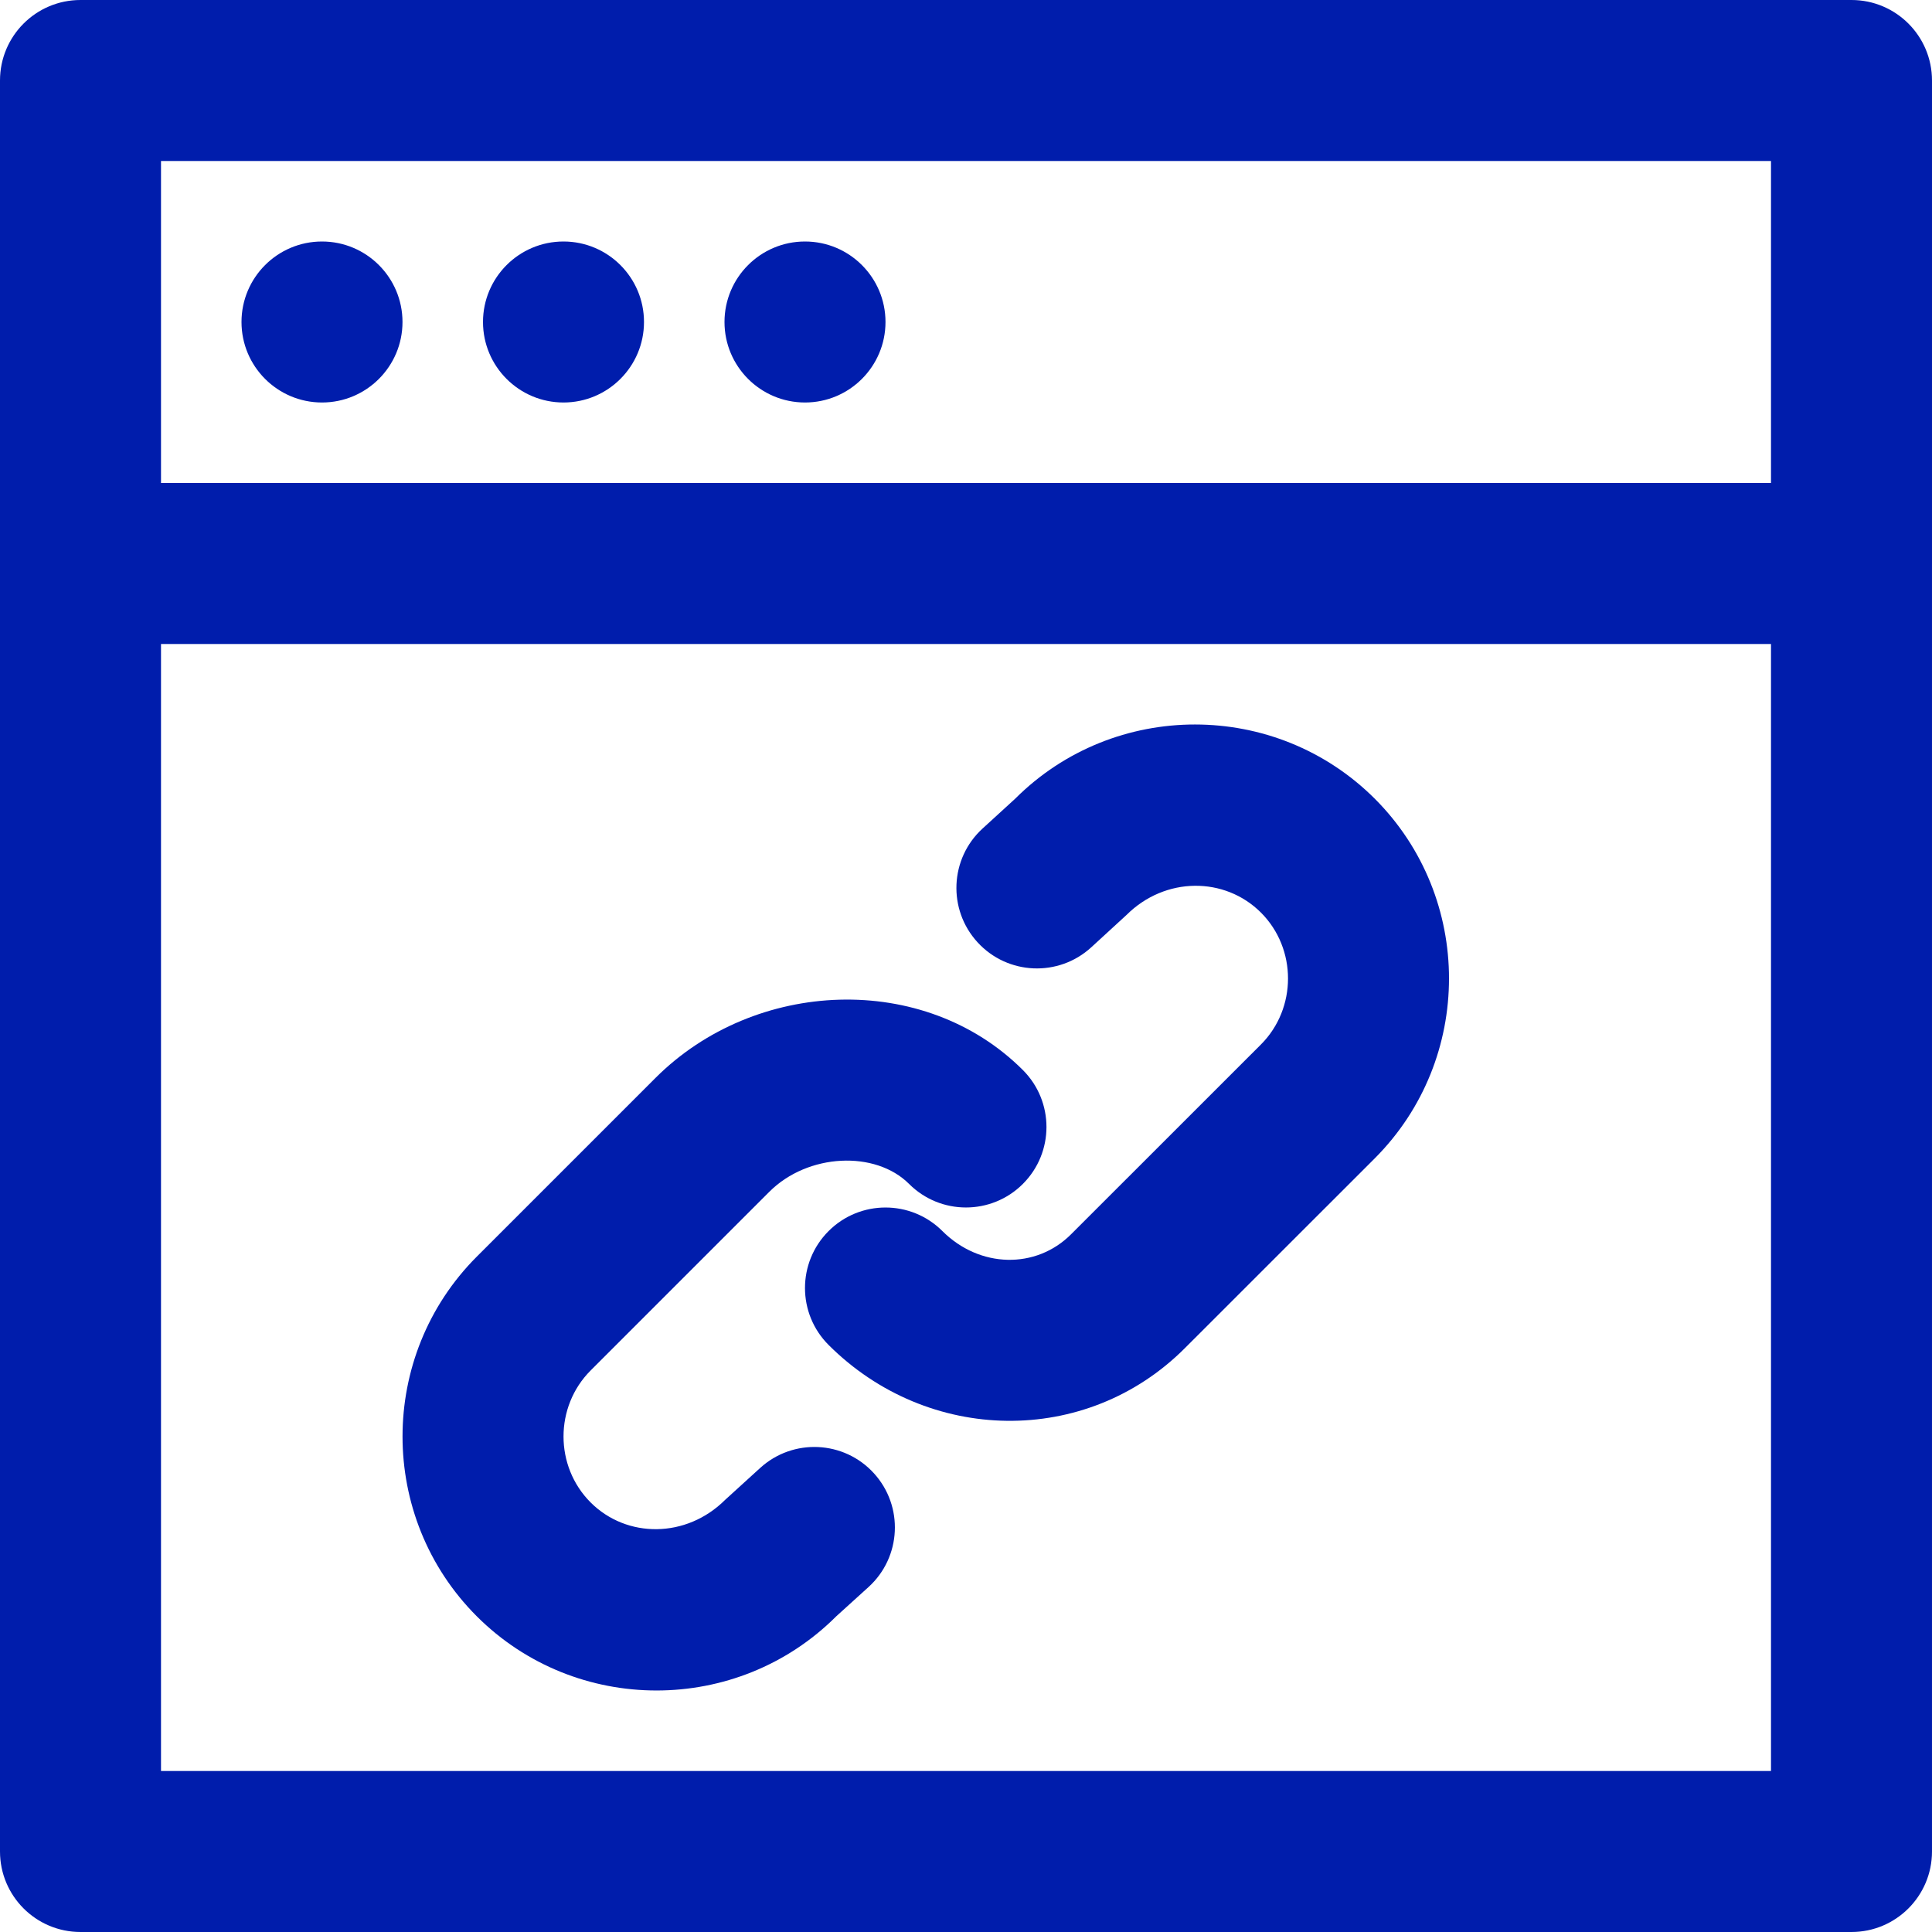 <svg xmlns="http://www.w3.org/2000/svg" xmlns:xlink="http://www.w3.org/1999/xlink" fill="#001DAC" height="64px" width="64px" id="Layer_1" viewBox="0 0 512 512" xml:space="preserve"><g id="SVGRepo_bgCarrier" stroke-width="0"></g><g id="SVGRepo_tracerCarrier" stroke-linecap="round" stroke-linejoin="round"></g><g id="SVGRepo_iconCarrier"> <g> <g> <g> <path d="M490.667,0H21.333C9.551,0,0,9.551,0,21.333v128v341.333C0,502.449,9.551,512,21.333,512h469.333 c11.782,0,21.333-9.551,21.333-21.333V149.333v-128C512,9.551,502.449,0,490.667,0z M42.667,42.667h426.667V128H42.667V42.667z M469.333,469.333H42.667V170.667h426.667V469.333z"></path> <path d="M85.333,64C73.557,64,64,73.557,64,85.333s9.557,21.333,21.333,21.333s21.333-9.557,21.333-21.333S97.109,64,85.333,64z"></path> <path d="M149.333,64C137.557,64,128,73.557,128,85.333s9.557,21.333,21.333,21.333s21.333-9.557,21.333-21.333 S161.109,64,149.333,64z"></path> <path d="M213.333,64C201.557,64,192,73.557,192,85.333s9.557,21.333,21.333,21.333s21.333-9.557,21.333-21.333 S225.109,64,213.333,64z"></path> <path d="M289.214,251.029l9.323-8.555c10.243-10.204,26.04-10.204,35.631-0.625c9.561,9.573,9.561,25.37-0.018,34.961 l-50.313,50.292c-9.283,9.294-24.212,9.016-34.098-0.859c-8.336-8.326-21.844-8.318-30.17,0.018 c-8.326,8.336-8.318,21.844,0.018,30.17c26.305,26.273,68.237,27.055,94.426,0.835l50.313-50.292 c26.23-26.261,26.23-69.046,0.012-95.295c-26.267-26.236-69.051-26.236-95.301-0.018l-8.67,7.93 c-8.681,7.966-9.261,21.461-1.295,30.142C267.038,258.416,280.533,258.995,289.214,251.029z"></path> <path d="M221.626,428.327l8.556-7.757c8.713-7.931,9.346-21.424,1.414-30.137s-21.424-9.346-30.137-1.414l-9.28,8.448 c-10.291,10.258-26.096,10.258-35.663,0.691c-9.57-9.582-9.57-25.379,0.009-34.97l47.351-47.351 c10.236-10.236,28.126-10.995,37.03-2.091c8.331,8.331,21.839,8.331,30.17,0c8.331-8.331,8.331-21.839,0-30.17 c-26.165-26.165-71.016-24.263-97.37,2.091l-47.36,47.36c-26.227,26.258-26.227,69.042-0.009,95.292 C152.576,454.556,195.396,454.556,221.626,428.327z"></path> </g> </g> </g> </g></svg>